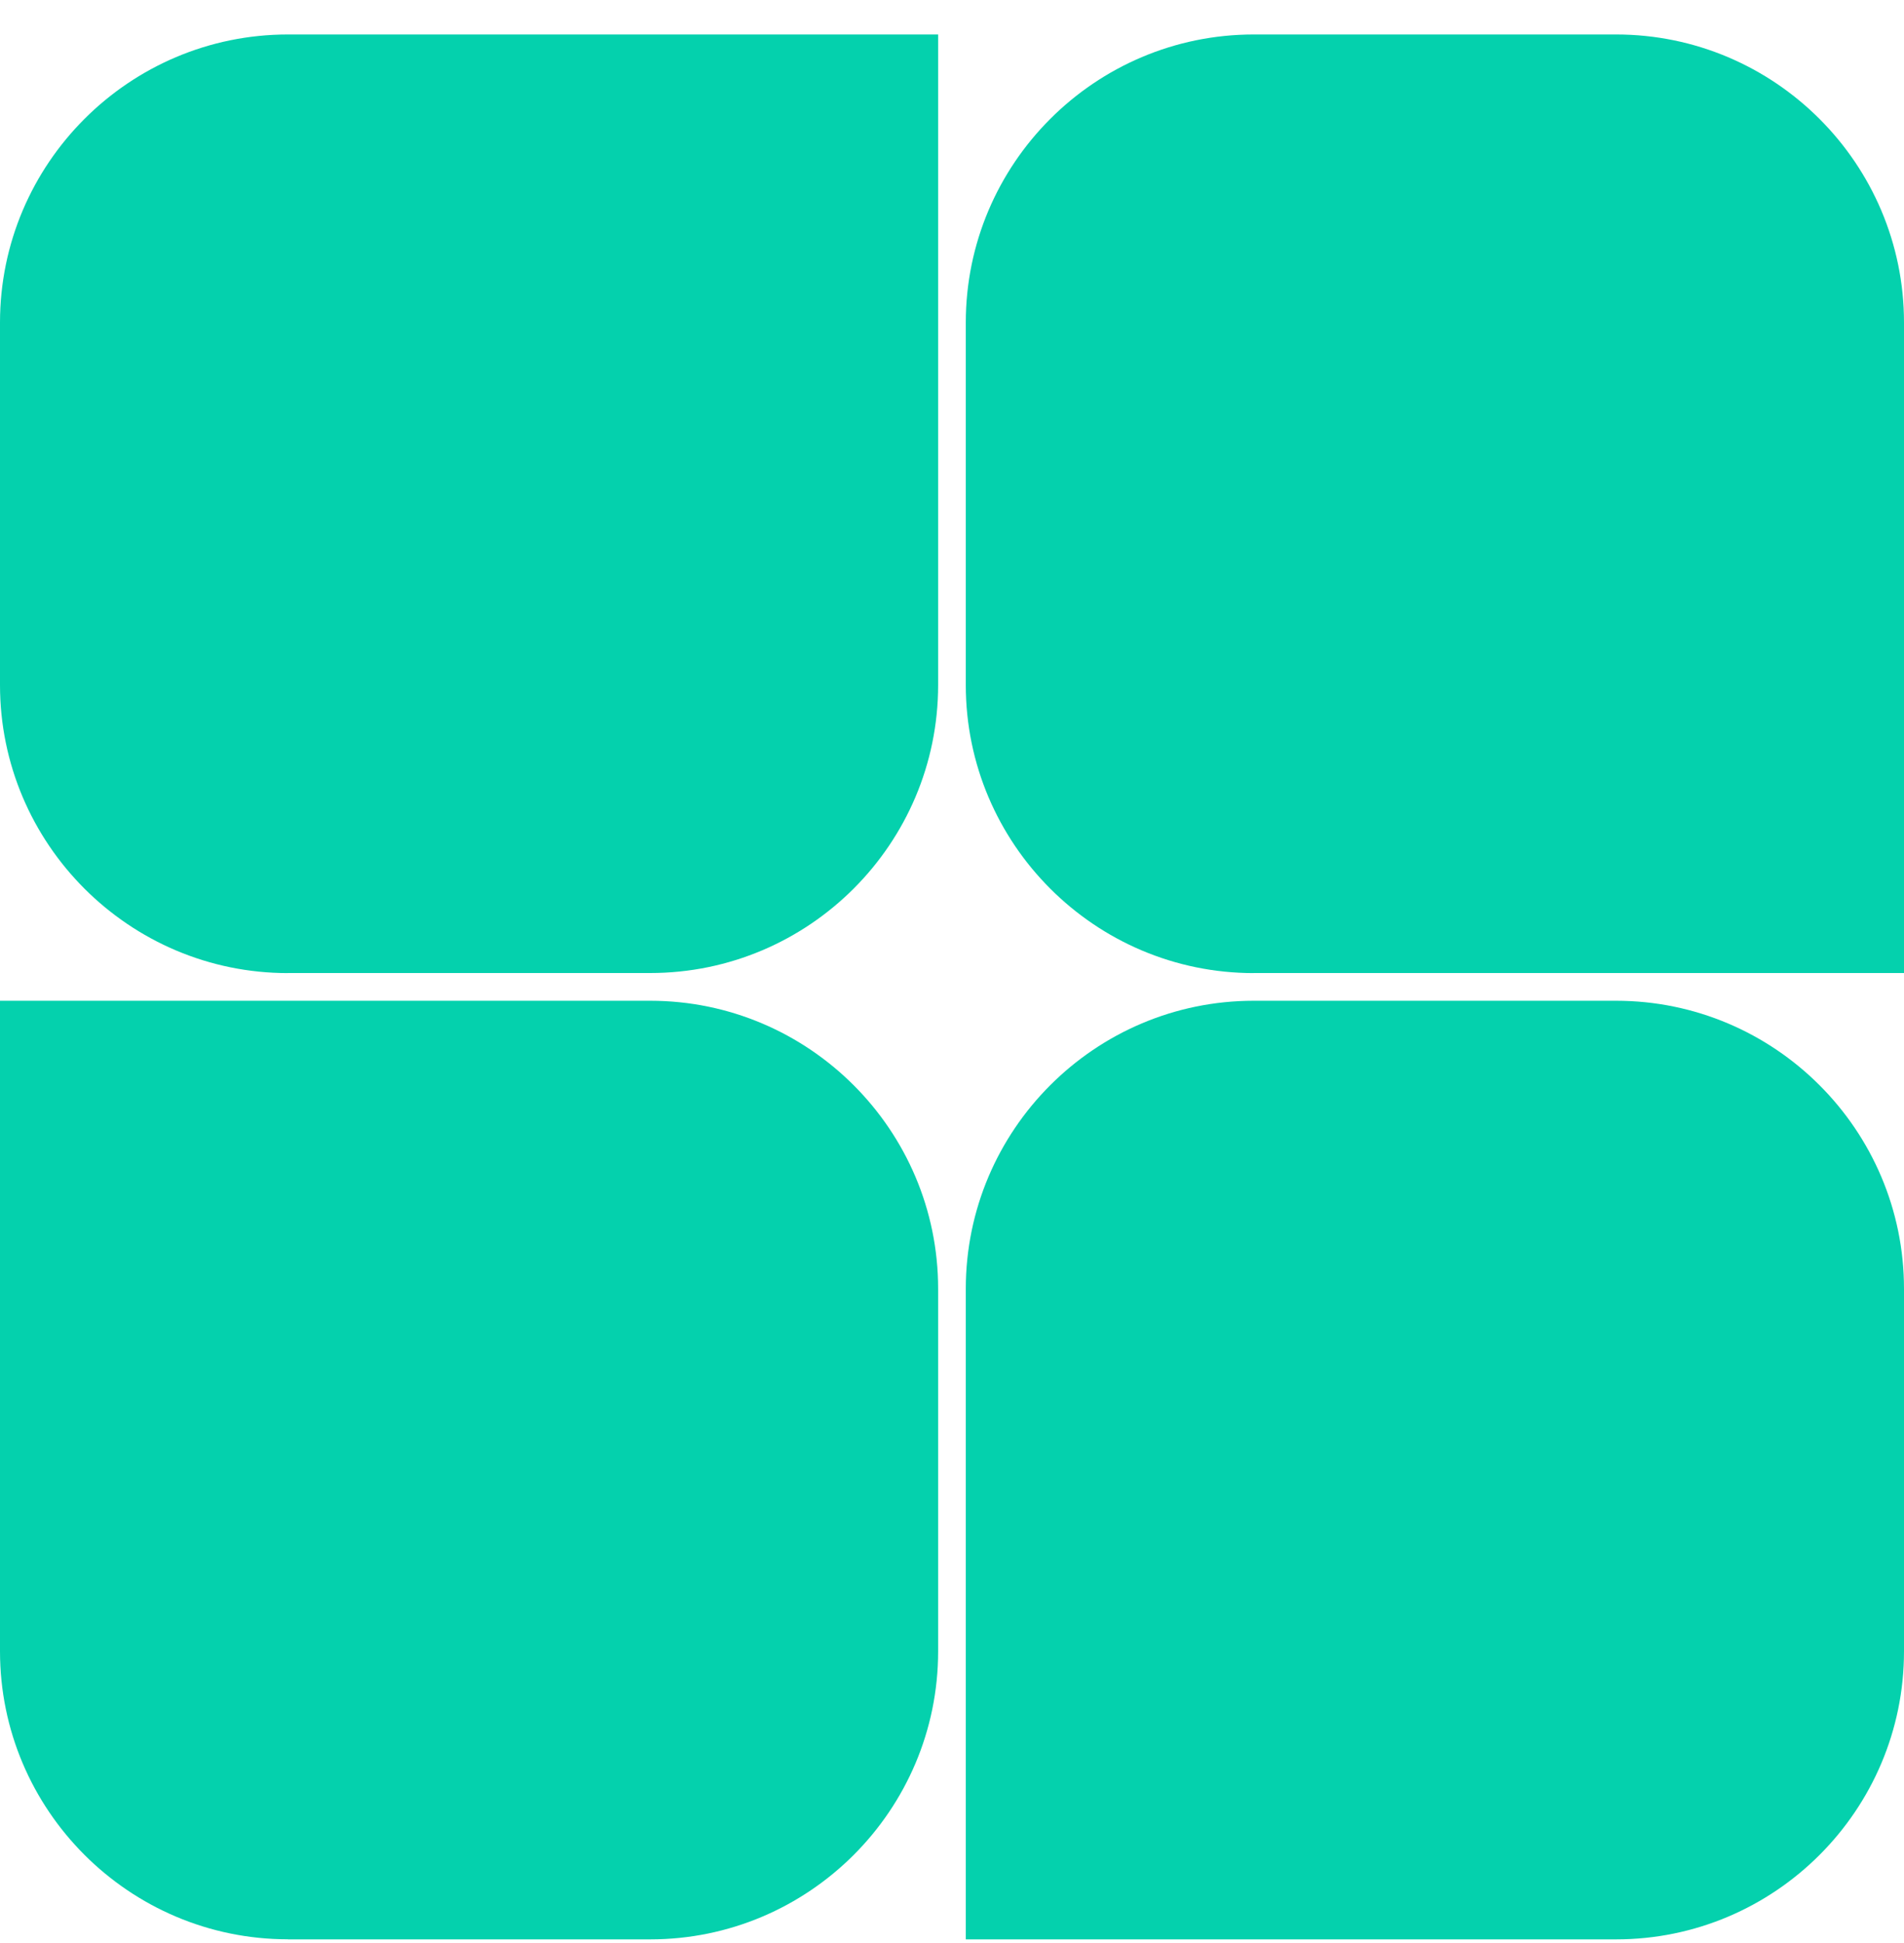 <svg xmlns="http://www.w3.org/2000/svg" fill="none" viewBox="0 0 50 51" height="51" width="50">
<g id="Misc. Icons">
<path fill="#04D1AD" d="M7.562 25.542C3.393 25.542 0 22.15 0 17.981V8.467C0 4.298 3.391 0.905 7.562 0.905H24.636V17.979C24.636 22.148 21.245 25.54 17.074 25.54H7.559L7.562 25.542Z" id="Vector"></path>
<path fill="#04D1AD" d="M25.362 50.903V33.83C25.362 29.661 28.753 26.268 32.924 26.268H42.438C46.607 26.268 50 29.661 50 33.83V43.344C50 47.513 46.609 50.905 42.438 50.905H25.364L25.362 50.903Z" id="Vector_2"></path>
<path fill="#04D1AD" d="M7.562 50.903C3.393 50.903 0 47.511 0 43.342V26.268H17.074C21.243 26.268 24.636 29.661 24.636 33.83V43.344C24.636 47.513 21.245 50.905 17.074 50.905H7.559L7.562 50.903Z" id="Vector_3"></path>
<path fill="#04D1AD" d="M32.924 25.542C28.755 25.542 25.362 22.15 25.362 17.981V8.467C25.362 4.298 28.753 0.905 32.924 0.905H42.438C46.607 0.905 50 4.298 50 8.467V25.54H32.926L32.924 25.542Z" id="Vector_4"></path>
</g>
</svg>
